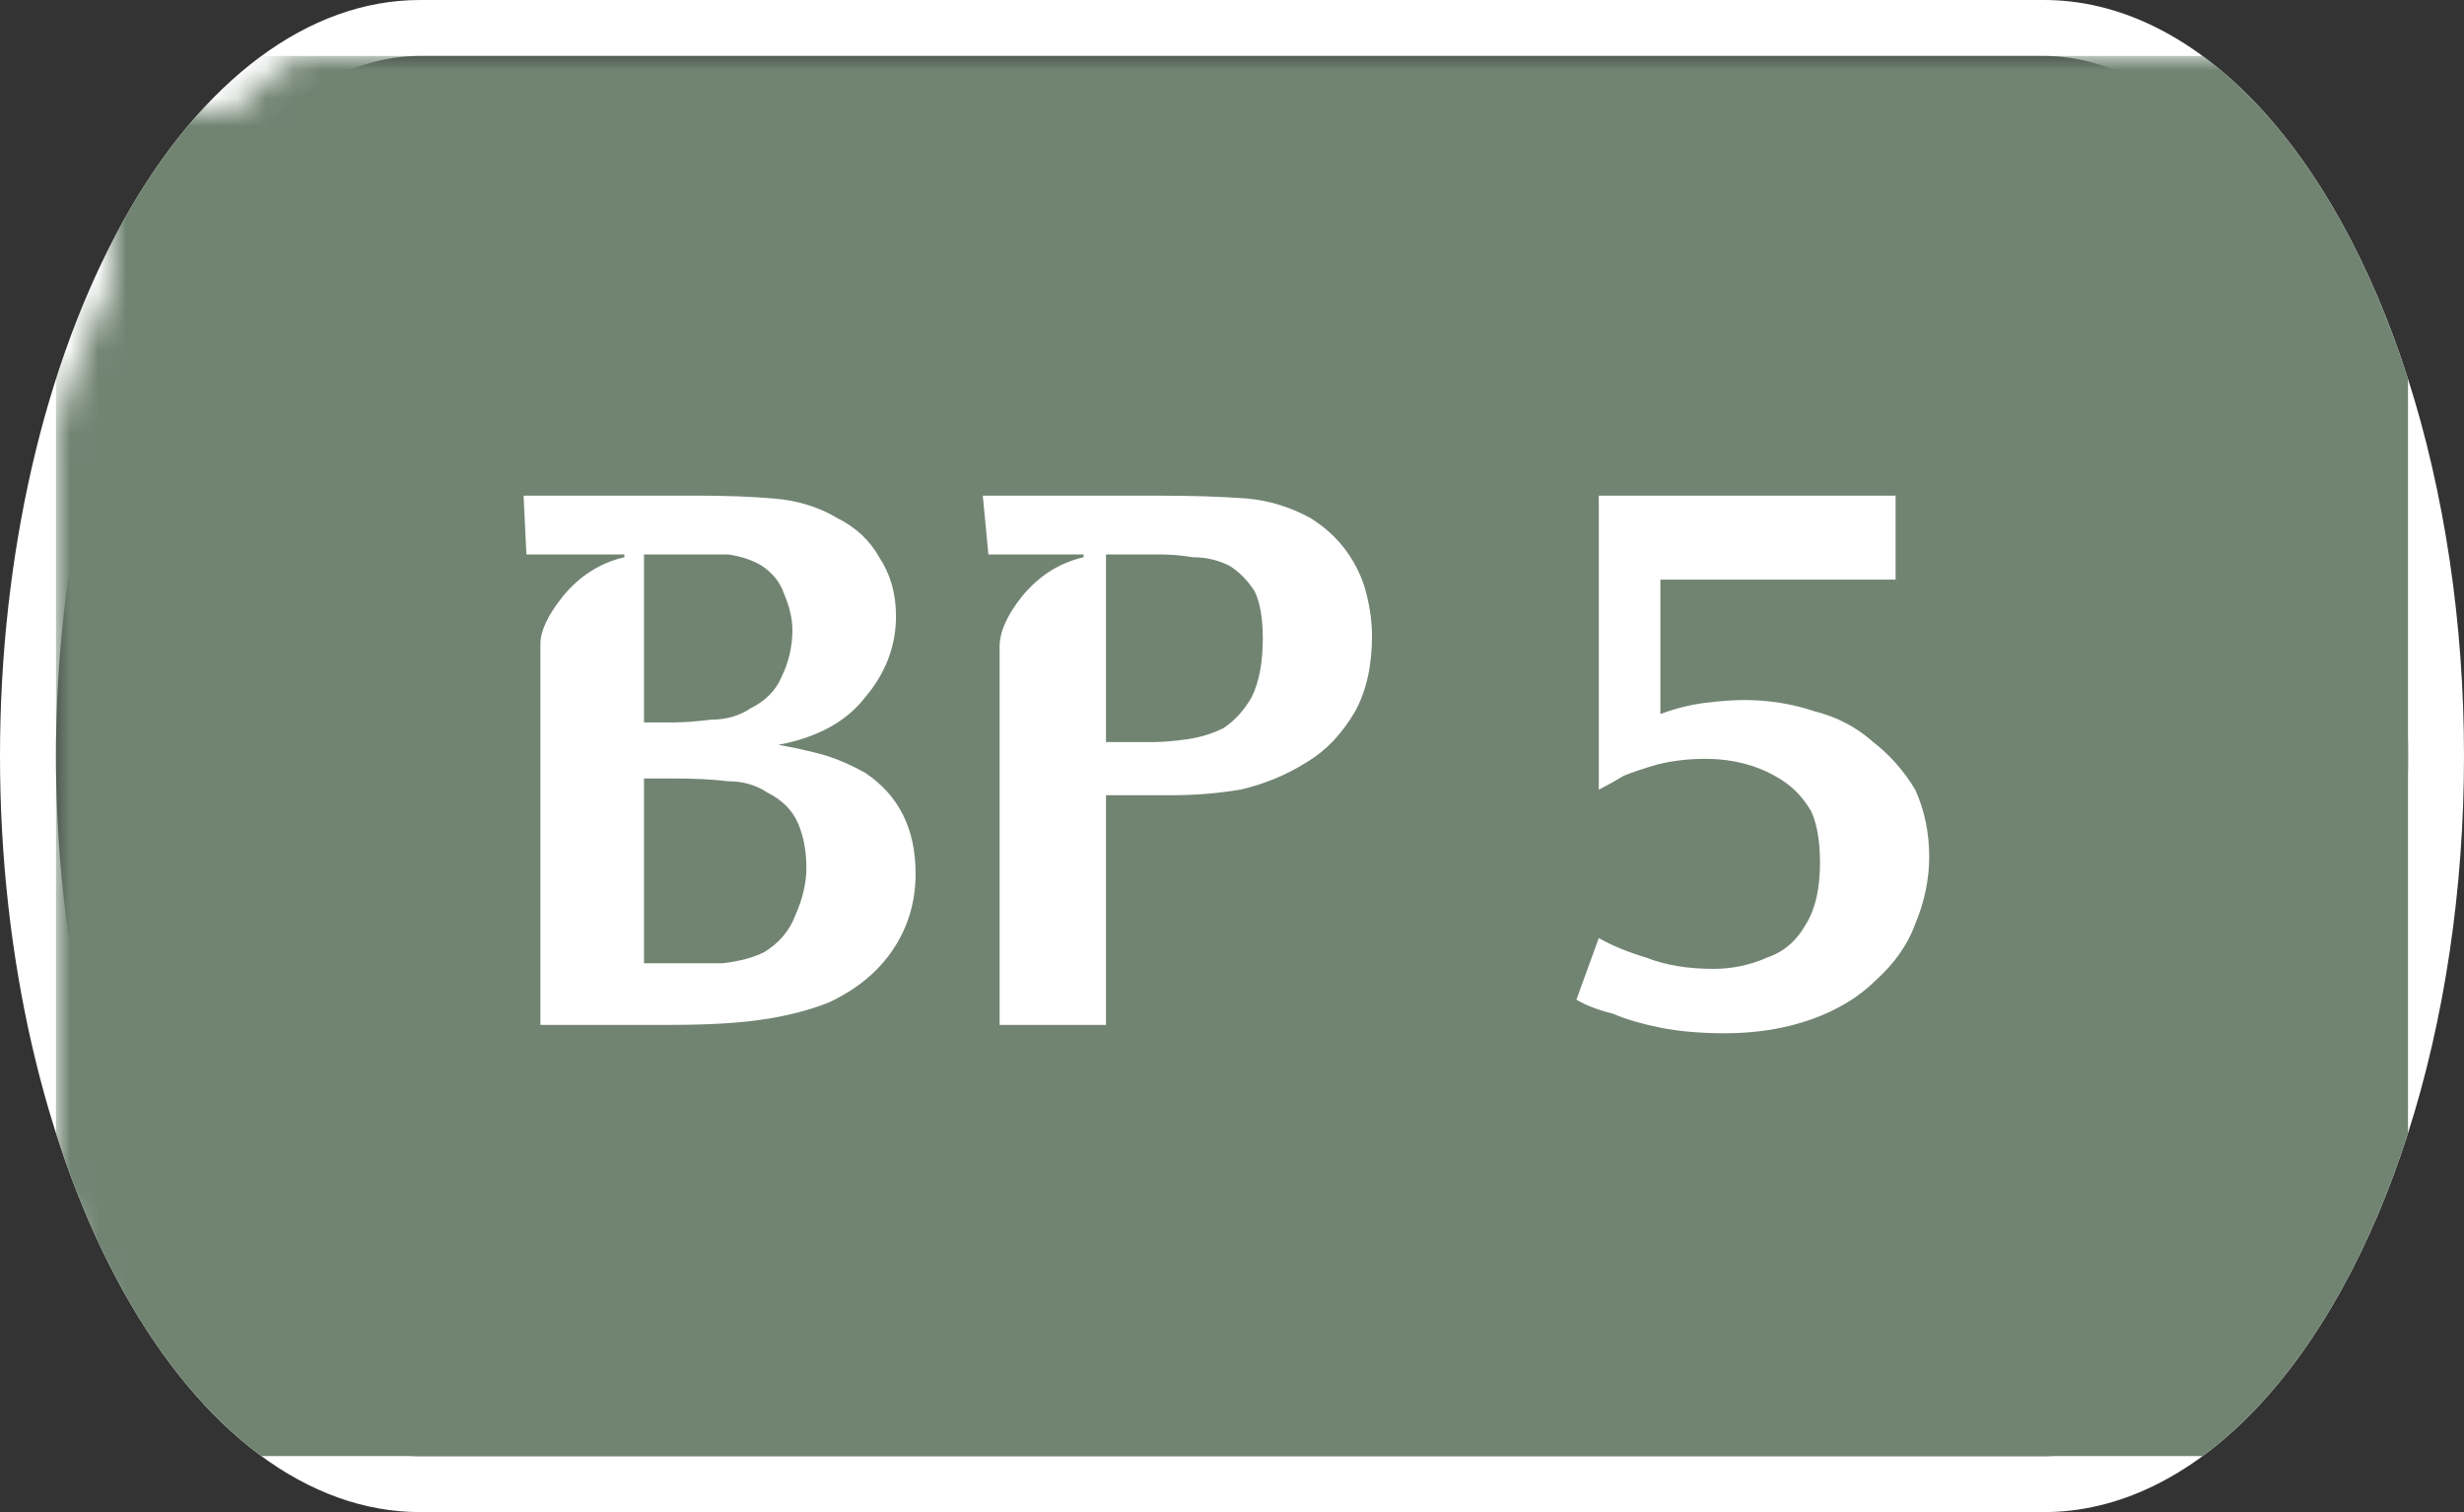 <svg width="88" height="54" viewBox="0 0 88 54" xmlns="http://www.w3.org/2000/svg"><rect x="0" y="0" width="88" height="54" fill="#333333" stroke="none"/><mask id="satori_om-id"><rect x="0" y="0" width="88" height="54" fill="#fff"/></mask><mask id="satori_om-id-0"><rect x="15" y="0" width="58" height="54" fill="#fff"/></mask><defs><clipPath id="satori_bc-id-0-0"><rect x="15" y="20" width="58" height="15"/></clipPath></defs><mask id="satori_om-id-0-0"><rect x="15" y="22" width="58" height="11" fill="#fff"/><path width="58" height="15" fill="none" stroke="#000" stroke-width="4" d="M15,20 A0,0 0 0 1 15,20 h58 A0,0 0 0 1 73,20"/><path width="58" height="15" fill="none" stroke="#000" stroke-width="4" d="M73,35 A0,0 0 0 1 73,35 h-58 A0,0 0 0 1 15,35"/></mask><path width="58" height="15" clip-path="url(#satori_bc-id-0-0)" fill="none" stroke="white" stroke-width="4" d="M15,20 A0,0 0 0 1 15,20 h58 A0,0 0 0 1 73,20"/><path width="58" height="15" clip-path="url(#satori_bc-id-0-0)" fill="none" stroke="white" stroke-width="4" d="M73,35 A0,0 0 0 1 73,35 h-58 A0,0 0 0 1 15,35"/><mask id="satori_om-id-1"><rect x="0" y="0" width="88" height="54" fill="#fff"/></mask><defs><clipPath id="satori_bc-id-1-0"><path x="0" y="0" width="88" height="54" d="M15,0 h58 a15,27 0 0 1 15,27 v0 a15,27 0 0 1 -15,27 h-58 a15,27 0 0 1 -15,-27 v0 a15,27 0 0 1 15,-27"/></clipPath></defs><clipPath id="satori_cp-id-1-0"><path x="0" y="0" width="88" height="54" d="M15,0 h58 a15,27 0 0 1 15,27 v0 a15,27 0 0 1 -15,27 h-58 a15,27 0 0 1 -15,-27 v0 a15,27 0 0 1 15,-27"/></clipPath><mask id="satori_om-id-1-0"><rect x="2" y="2" width="84" height="50" fill="#fff"/><path width="88" height="54" fill="none" stroke="#000" stroke-width="4" d="M1.888,13.888 A15,27 0 0 1 15,0 h58 a15,27 0 0 1 15,27 v0 a15,27 0 0 1 -15,27 h-58 a15,27 0 0 1 -15,-27 v0 A15,27 0 0 1 1.888,13.888"/></mask><path width="88" height="54" clip-path="url(#satori_bc-id-1-0)" fill="none" stroke="white" stroke-width="4" d="M1.888,13.888 A15,27 0 0 1 15,0 h58 a15,27 0 0 1 15,27 v0 a15,27 0 0 1 -15,27 h-58 a15,27 0 0 1 -15,-27 v0 A15,27 0 0 1 1.888,13.888"/><mask id="satori_om-id-1-0-0"><rect x="2" y="2" width="84" height="50" fill="#fff" mask="url(#satori_om-id-1-0)"/></mask><mask id="satori_om-id-1-0-0-0"><rect x="2" y="2" width="84" height="50" fill="#fff" mask="url(#satori_om-id-1-0)"/></mask><rect x="2" y="2" width="84" height="50" fill="#718472" clip-path="url(#satori_cp-id-1-0)" mask="url(#satori_om-id-1-0)"/><mask id="satori_om-id-1-0-0-0-0"><rect x="17" y="18" width="54" height="19" fill="#fff" mask="url(#satori_om-id-1-0)"/></mask><mask id="satori_om-id-1-0-0-0-0-0"><rect x="17" y="18" width="34" height="19" fill="#fff" mask="url(#satori_om-id-1-0)"/></mask><path fill="white" d="M23.0 20.8L23.0 26.8L24.0 26.8Q24.6 26.8 25.4 26.7Q26.2 26.7 26.8 26.3L26.8 26.3Q27.6 25.9 27.9 25.2Q28.3 24.4 28.3 23.5L28.3 23.5Q28.3 22.9 28.0 22.2Q27.8 21.6 27.2 21.2L27.2 21.2Q26.7 20.9 26.0 20.8Q25.3 20.8 24.3 20.8L24.3 20.8L23.0 20.8ZM23.0 28.8L23.0 35.4L24.3 35.4Q25.0 35.4 25.8 35.4Q26.7 35.3 27.3 35.0L27.3 35.0Q28.1 34.5 28.4 33.7Q28.8 32.8 28.8 32.0L28.8 32.0Q28.8 31.1 28.5 30.4Q28.2 29.7 27.4 29.3L27.4 29.3Q26.8 28.9 26.0 28.9Q25.2 28.8 24.0 28.8L24.0 28.8L23.0 28.8ZM18.8 20.8L18.7 18.7L24.9 18.7Q26.4 18.7 27.6 18.8Q28.9 18.9 29.9 19.5L29.9 19.5Q30.9 20.0 31.4 20.9Q32.0 21.8 32.0 23.0L32.0 23.0Q32.0 24.6 30.9 25.9Q29.9 27.2 27.8 27.6L27.8 27.6Q28.4 27.7 29.2 27.9Q30.0 28.1 30.9 28.6L30.9 28.6Q32.7 29.8 32.7 32.2L32.7 32.2Q32.7 33.7 31.9 34.9Q31.1 36.1 29.6 36.8L29.6 36.8Q28.6 37.2 27.3 37.4Q26.0 37.6 24.0 37.6L24.0 37.6L19.3 37.6L19.3 24.0Q19.3 23.3 20.1 22.3Q21.0 21.2 22.3 20.9L22.3 20.9L22.3 20.8L18.8 20.8ZM41.4 20.8L41.4 20.8L39.5 20.8L39.5 27.5L41.2 27.5Q41.7 27.5 42.4 27.4Q43.1 27.3 43.7 27.0Q44.3 26.6 44.7 25.9Q45.1 25.1 45.1 23.8L45.1 23.8Q45.1 22.7 44.8 22.1Q44.4 21.5 43.9 21.2Q43.3 20.9 42.6 20.9Q42.0 20.8 41.4 20.8ZM39.5 37.6L35.7 37.6L35.7 24.1Q35.7 23.3 36.5 22.3Q37.4 21.2 38.7 20.9L38.7 20.9L38.7 20.8L35.3 20.8L35.1 18.7L41.2 18.7Q43.2 18.7 44.5 18.8Q45.7 18.9 46.8 19.5L46.8 19.5Q47.6 20.0 48.1 20.7Q48.6 21.4 48.8 22.2Q49.0 23.0 49.0 23.7L49.0 23.7Q49.0 25.3 48.4 26.4Q47.7 27.6 46.7 28.2Q45.6 28.9 44.3 29.2Q43.1 29.4 41.8 29.4L41.8 29.4L39.5 29.4L39.5 37.6Z " transform="matrix(1.00,0.00,0.00,1.00,0.00,-1.00)" clip-path="url(#satori_cp-id-1-0)" mask="url(#satori_om-id-1-0)"/><mask id="satori_om-id-1-0-0-0-0-1"><rect x="55" y="18" width="16" height="19" fill="#fff" mask="url(#satori_om-id-1-0)"/></mask><path fill="white" d="M57.1 29.2L57.1 18.7L67.7 18.7L67.7 21.7L59.3 21.7L59.3 26.5Q60.1 26.2 60.9 26.1Q61.7 26.0 62.3 26.0L62.3 26.0Q63.6 26.0 64.8 26.4Q66.0 26.7 66.9 27.5Q67.8 28.2 68.4 29.2Q68.9 30.3 68.9 31.6L68.9 31.6Q68.9 32.8 68.4 34.0Q68.0 35.1 67.0 36.0Q66.1 36.9 64.7 37.4Q63.3 37.9 61.6 37.9L61.6 37.9Q60.3 37.9 59.3 37.7Q58.3 37.5 57.6 37.2Q56.8 37.0 56.3 36.7L56.3 36.7L57.1 34.5Q57.8 34.9 58.8 35.2Q59.8 35.6 61.2 35.6L61.2 35.6Q62.2 35.6 63.1 35.2Q64.0 34.9 64.5 34.0Q65.0 33.2 65.0 31.8L65.0 31.8Q65.0 30.7 64.7 30.0Q64.3 29.3 63.7 28.9Q63.1 28.5 62.4 28.3Q61.7 28.1 60.9 28.1L60.9 28.1Q60.0 28.1 59.2 28.3Q58.5 28.5 58.0 28.7Q57.5 29.0 57.1 29.2L57.1 29.2Z " transform="matrix(1.00,0.00,0.00,1.00,0.00,-1.00)" clip-path="url(#satori_cp-id-1-0)" mask="url(#satori_om-id-1-0)"/></svg>